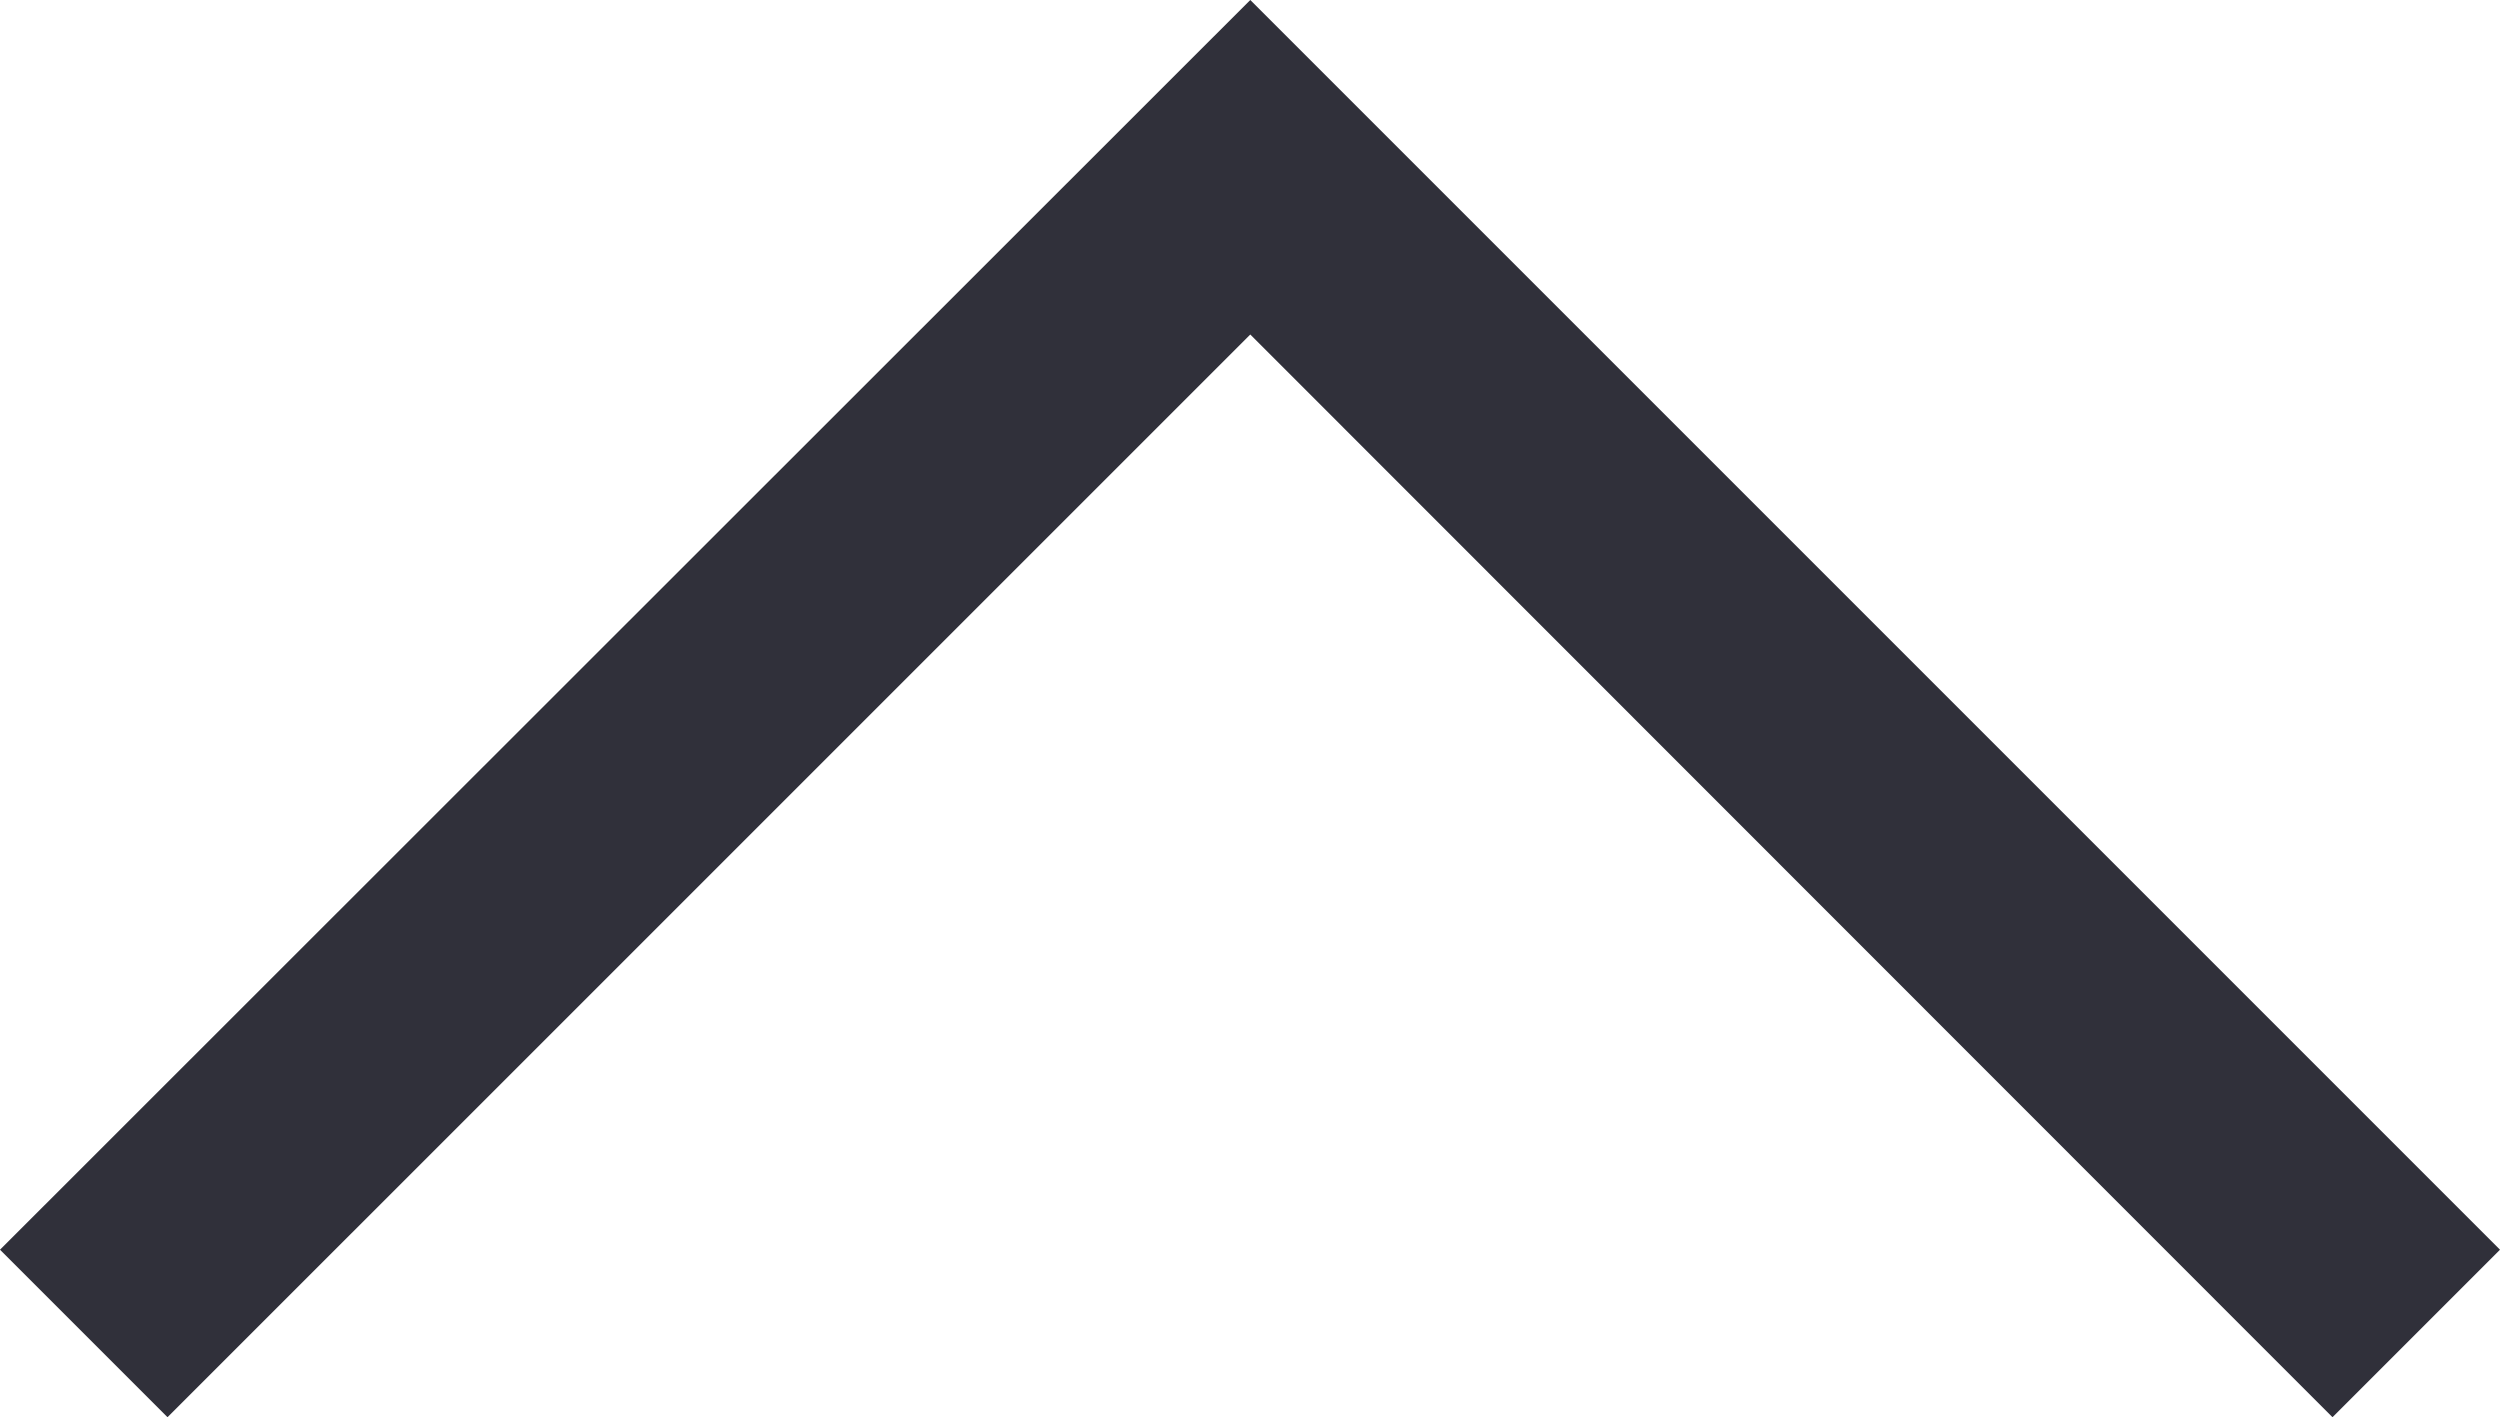<svg xmlns="http://www.w3.org/2000/svg" width="35.238" height="19.976" viewBox="0 0 35.238 19.976">
  <path id="arrow-1" d="M17.623,0,0,17.615l2.361,2.361L17.623,4.715,32.877,19.976l2.361-2.361Z" fill="#30303a"/>
</svg>
